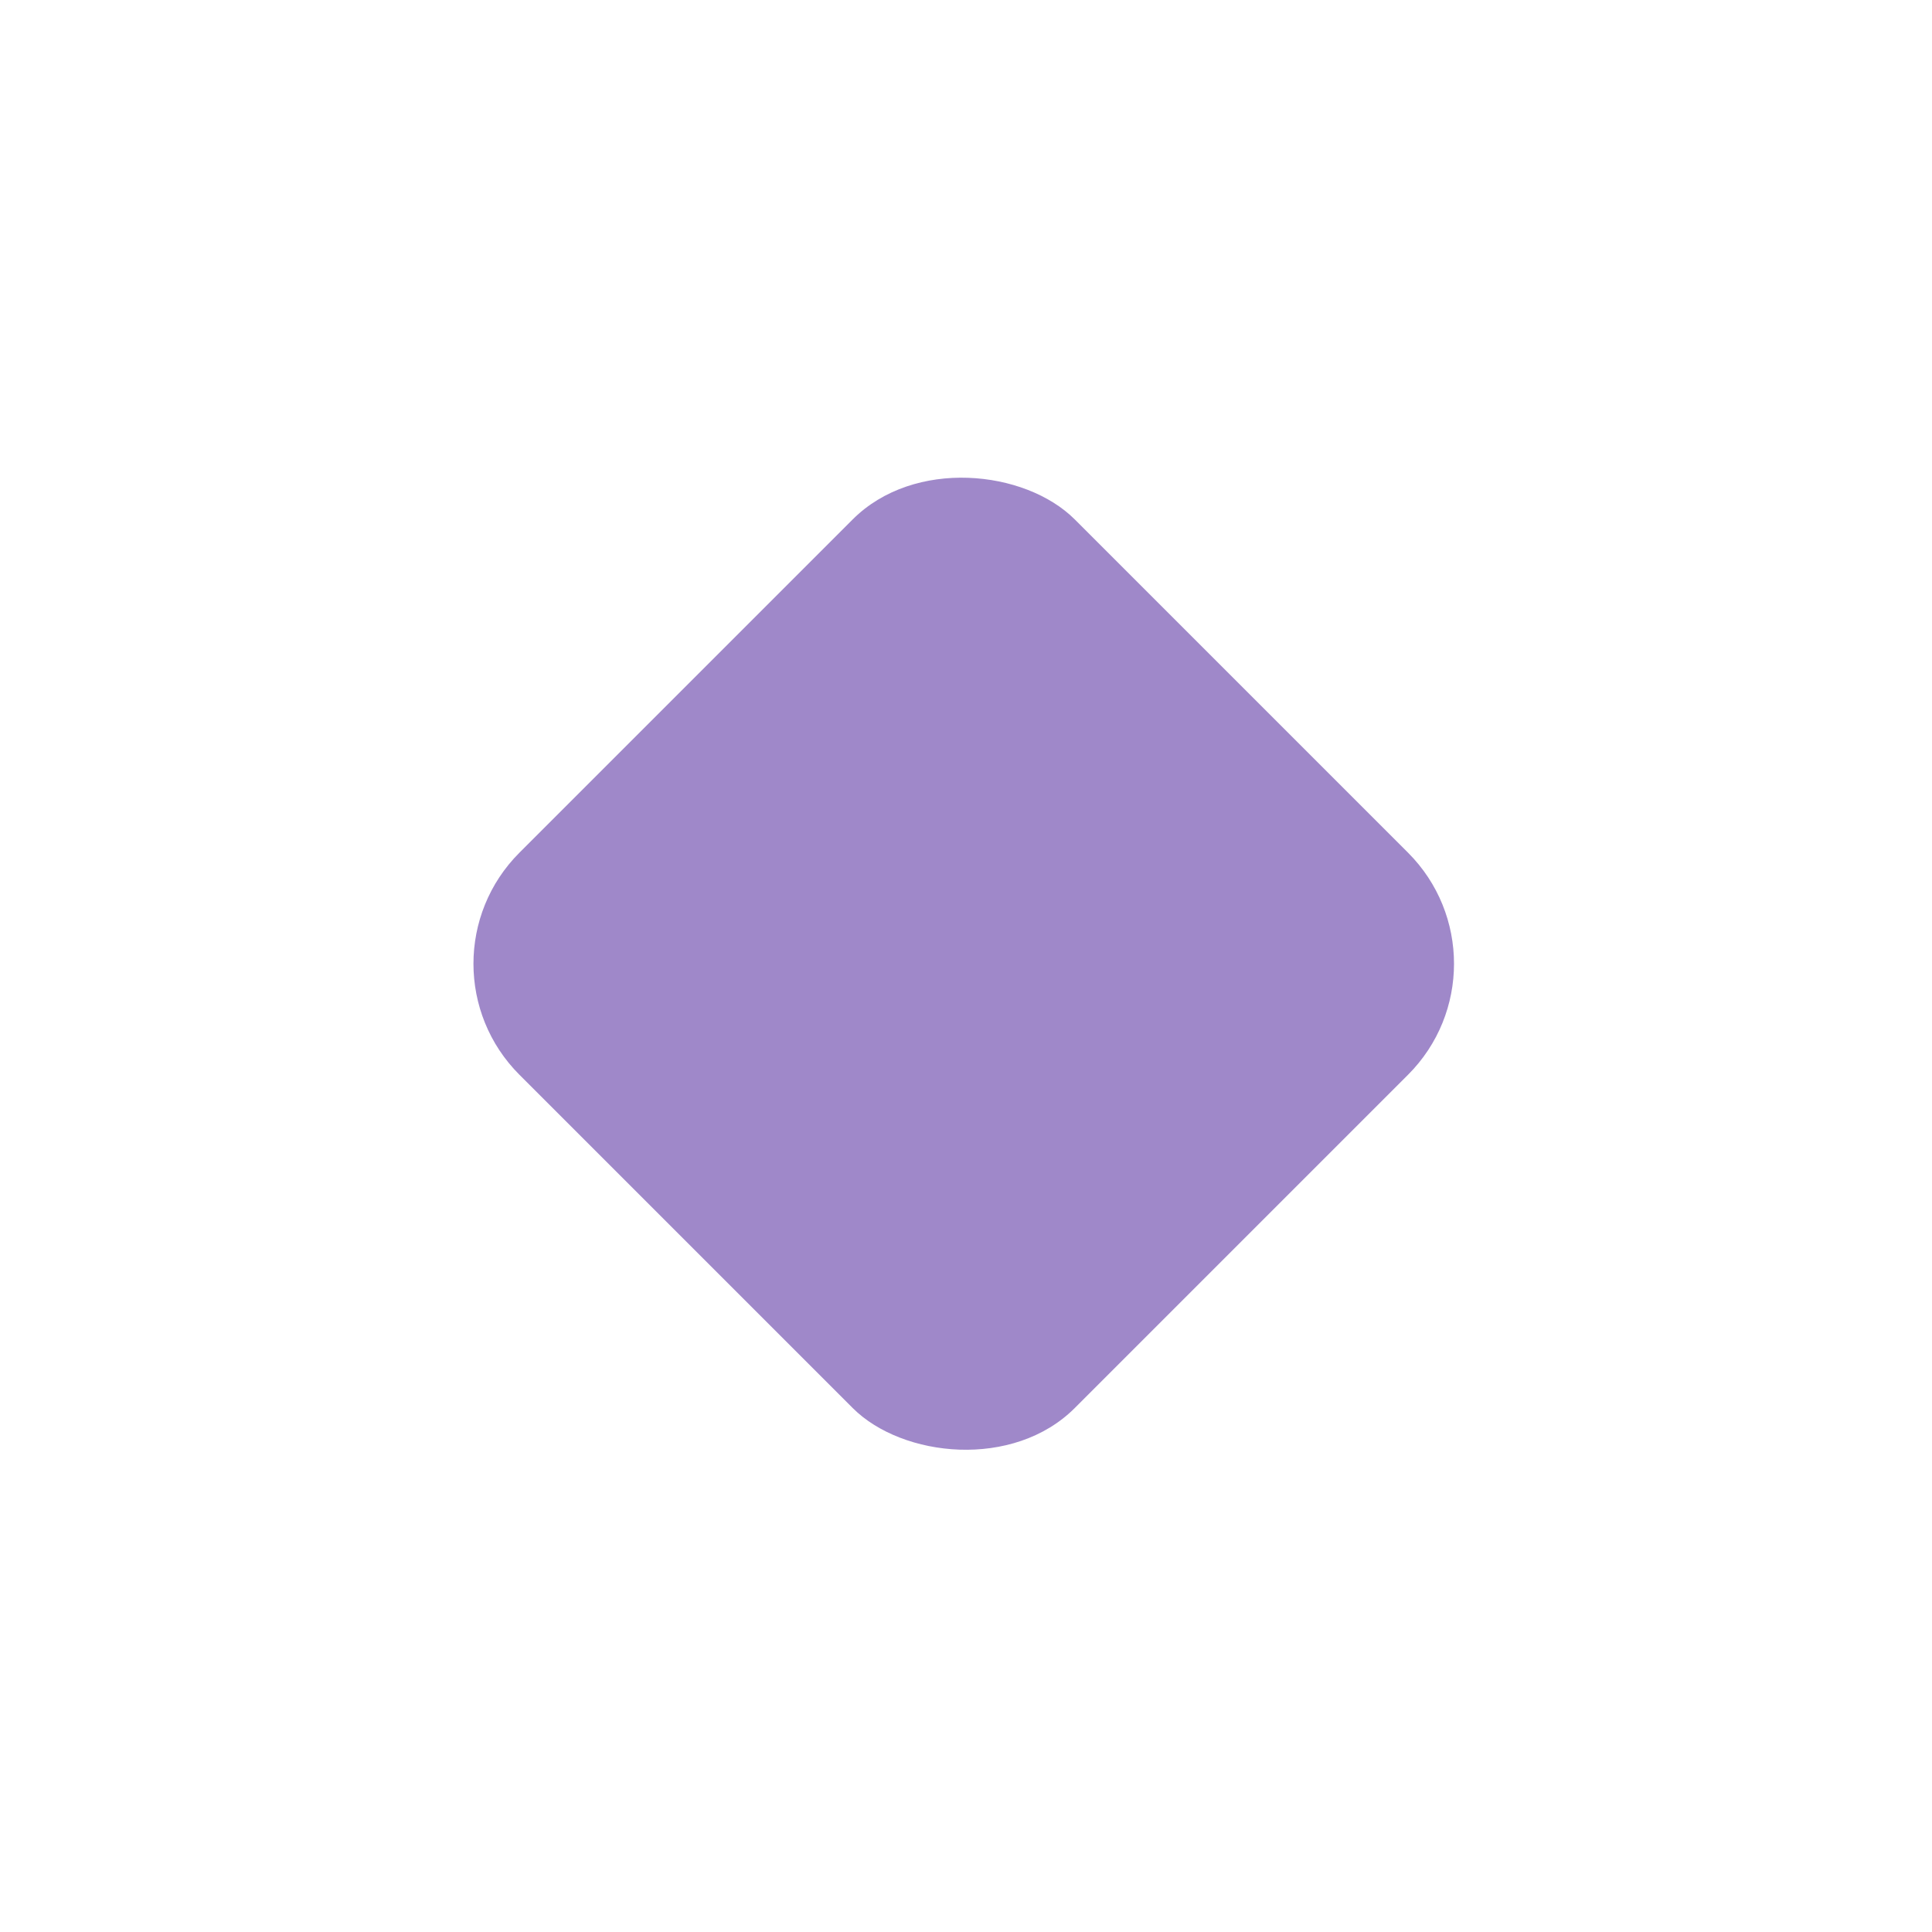 <svg width="123" height="123" viewBox="0 0 123 123" fill="none" xmlns="http://www.w3.org/2000/svg">
<g filter="url(#filter0_d_212_488)">
<rect x="96.711" y="51.355" width="50" height="50" rx="10" transform="rotate(135 96.711 51.355)" fill="#876ABC" fill-opacity="0.8"/>
</g>
<defs>
<filter id="filter0_d_212_488" x="0.142" y="0.142" width="122.426" height="122.426" filterUnits="userSpaceOnUse" color-interpolation-filters="sRGB">
<feFlood flood-opacity="0" result="BackgroundImageFix"/>
<feColorMatrix in="SourceAlpha" type="matrix" values="0 0 0 0 0 0 0 0 0 0 0 0 0 0 0 0 0 0 127 0" result="hardAlpha"/>
<feOffset dy="10"/>
<feGaussianBlur stdDeviation="15"/>
<feColorMatrix type="matrix" values="0 0 0 0 0.529 0 0 0 0 0.416 0 0 0 0 0.737 0 0 0 0.3 0"/>
<feBlend mode="normal" in2="BackgroundImageFix" result="effect1_dropShadow_212_488"/>
<feBlend mode="normal" in="SourceGraphic" in2="effect1_dropShadow_212_488" result="shape"/>
</filter>
</defs>
</svg>
